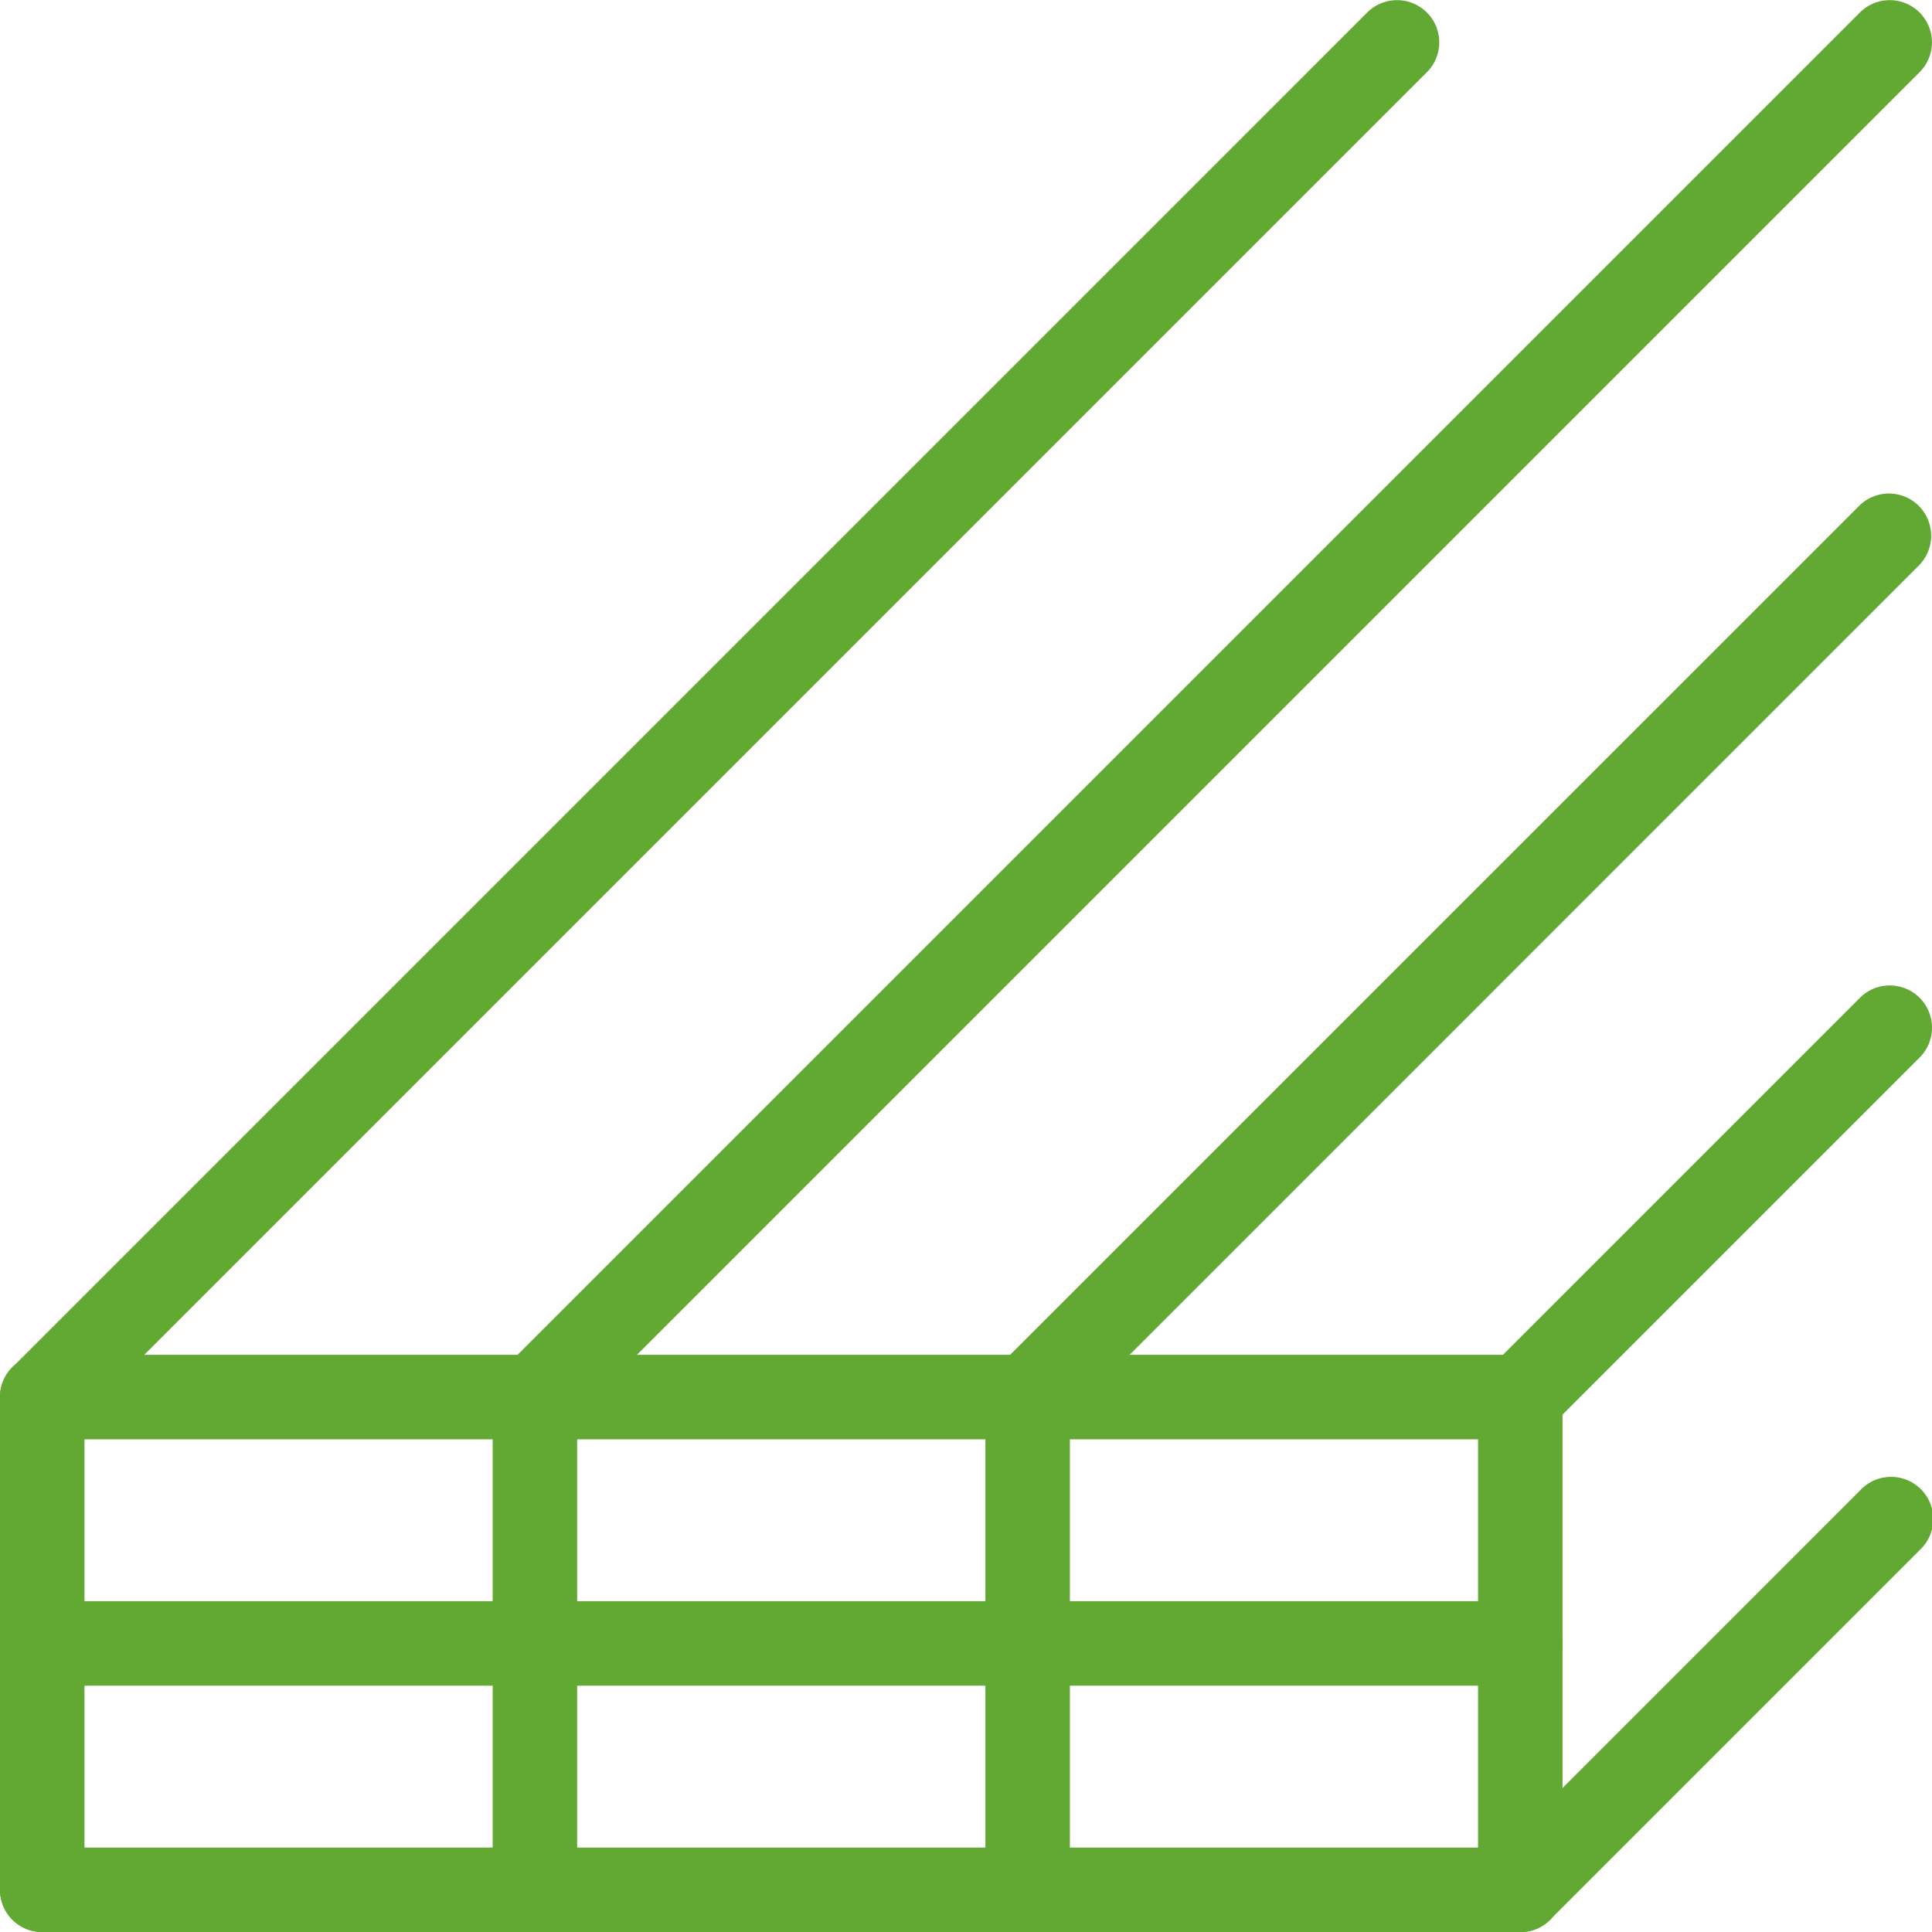 <svg xmlns="http://www.w3.org/2000/svg" width="61.746" height="61.748" viewBox="0 0 61.746 61.748"><g transform="translate(-27.71 -26.349)"><path d="M47.957,70.78a1.348,1.348,0,0,1-1.348-1.35V53.685a1.349,1.349,0,1,1,2.7,0V69.43A1.348,1.348,0,0,1,47.957,70.78Z" transform="translate(12.594 17.316)" fill="#61a932"/><path d="M29.06,72.349a1.349,1.349,0,0,1-.955-2.3l43.3-43.3a1.349,1.349,0,0,1,1.908,1.908l-43.3,43.3A1.344,1.344,0,0,1,29.06,72.349Z" transform="translate(0 0)" fill="#61a932"/><path d="M38.509,72.349a1.349,1.349,0,0,1-.955-2.3l43.3-43.3a1.349,1.349,0,0,1,1.908,1.908l-43.3,43.3A1.344,1.344,0,0,1,38.509,72.349Z" transform="translate(6.297 0)" fill="#61a932"/><path d="M76.3,55.033H29.06a1.349,1.349,0,1,1,0-2.7H76.3a1.349,1.349,0,0,1,0,2.7Z" transform="translate(0 17.316)" fill="#61a932"/><path d="M76.3,59.758H29.06a1.349,1.349,0,1,1,0-2.7H76.3a1.349,1.349,0,0,1,0,2.7Z" transform="translate(0 20.465)" fill="#61a932"/><path d="M57.408,70.78a1.348,1.348,0,0,1-1.35-1.35V53.685a1.349,1.349,0,1,1,2.7,0V69.43A1.348,1.348,0,0,1,57.408,70.78Z" transform="translate(18.89 17.316)" fill="#61a932"/><path d="M47.957,66.053A1.349,1.349,0,0,1,47,63.75L74.559,36.194A1.349,1.349,0,0,1,76.467,38.1L48.912,65.658A1.348,1.348,0,0,1,47.957,66.053Z" transform="translate(12.594 6.297)" fill="#61a932"/><path d="M57.408,59.755a1.349,1.349,0,0,1-.955-2.3l11.81-11.81a1.349,1.349,0,0,1,1.908,1.908l-11.81,11.81A1.344,1.344,0,0,1,57.408,59.755Z" transform="translate(18.89 12.594)" fill="#61a932"/><path d="M57.408,69.206a1.349,1.349,0,0,1-.955-2.3l11.81-11.81A1.349,1.349,0,1,1,70.171,57L58.361,68.811A1.344,1.344,0,0,1,57.408,69.206Z" transform="translate(18.89 18.891)" fill="#61a932"/><path d="M29.06,70.78a1.348,1.348,0,0,1-1.35-1.35V53.685a1.349,1.349,0,1,1,2.7,0V69.43A1.348,1.348,0,0,1,29.06,70.78Z" transform="translate(0 17.316)" fill="#61a932"/><path d="M76.3,64.483H29.06a1.349,1.349,0,1,1,0-2.7H76.3a1.349,1.349,0,0,1,0,2.7Z" transform="translate(0 23.614)" fill="#61a932"/><path d="M38.509,70.78a1.348,1.348,0,0,1-1.35-1.35V53.685a1.349,1.349,0,1,1,2.7,0V69.43A1.348,1.348,0,0,1,38.509,70.78Z" transform="translate(6.297 17.316)" fill="#61a932"/></g></svg>